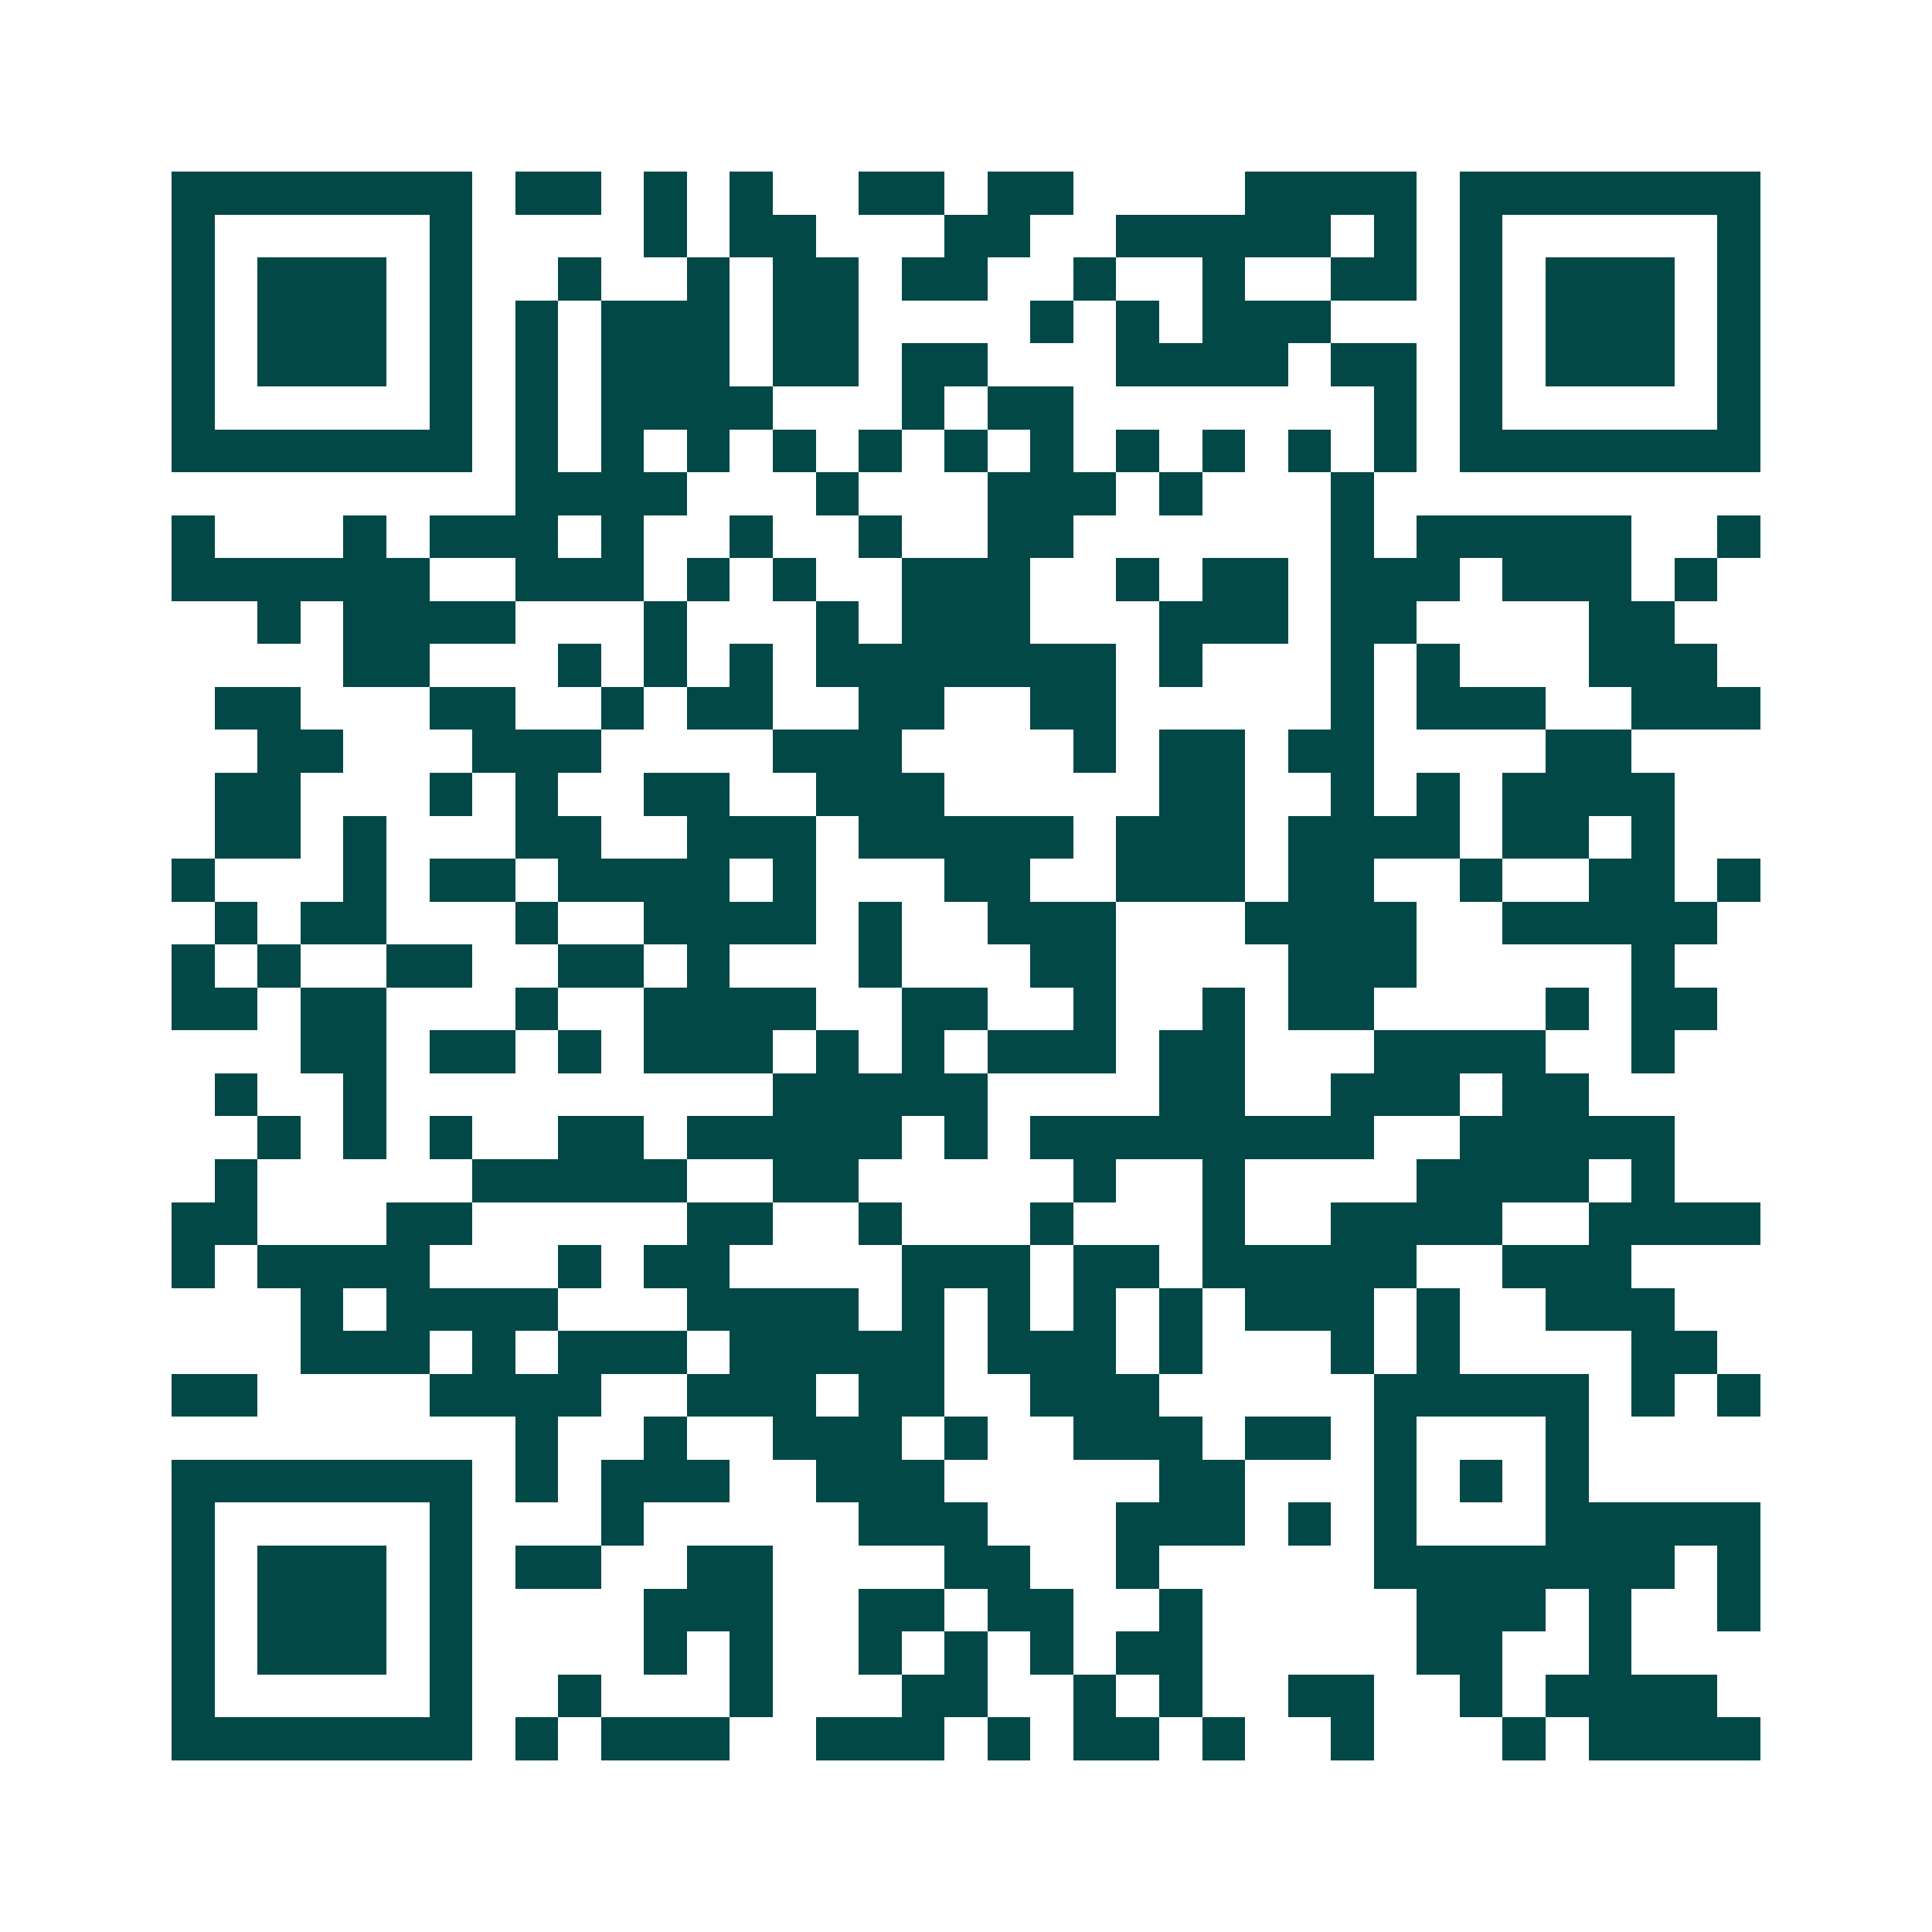 <svg xmlns="http://www.w3.org/2000/svg" width="200" height="200" viewBox="0 0 45 45" shape-rendering="crispEdges"><path fill="#ffffff" d="M0 0h45v45H0z"/><path stroke="#014847" d="M4 4.5h7m1 0h2m1 0h1m1 0h1m2 0h2m1 0h2m4 0h4m1 0h7M4 5.5h1m5 0h1m4 0h1m1 0h2m3 0h2m2 0h5m1 0h1m1 0h1m5 0h1M4 6.5h1m1 0h3m1 0h1m2 0h1m2 0h1m1 0h2m1 0h2m2 0h1m2 0h1m2 0h2m1 0h1m1 0h3m1 0h1M4 7.5h1m1 0h3m1 0h1m1 0h1m1 0h3m1 0h2m4 0h1m1 0h1m1 0h3m3 0h1m1 0h3m1 0h1M4 8.5h1m1 0h3m1 0h1m1 0h1m1 0h3m1 0h2m1 0h2m3 0h4m1 0h2m1 0h1m1 0h3m1 0h1M4 9.5h1m5 0h1m1 0h1m1 0h4m3 0h1m1 0h2m7 0h1m1 0h1m5 0h1M4 10.5h7m1 0h1m1 0h1m1 0h1m1 0h1m1 0h1m1 0h1m1 0h1m1 0h1m1 0h1m1 0h1m1 0h1m1 0h7M12 11.5h4m3 0h1m3 0h3m1 0h1m3 0h1M4 12.5h1m3 0h1m1 0h3m1 0h1m2 0h1m2 0h1m2 0h2m6 0h1m1 0h5m2 0h1M4 13.5h6m2 0h3m1 0h1m1 0h1m2 0h3m2 0h1m1 0h2m1 0h3m1 0h3m1 0h1M6 14.5h1m1 0h4m3 0h1m3 0h1m1 0h3m3 0h3m1 0h2m4 0h2M8 15.5h2m3 0h1m1 0h1m1 0h1m1 0h7m1 0h1m3 0h1m1 0h1m3 0h3M5 16.5h2m3 0h2m2 0h1m1 0h2m2 0h2m2 0h2m5 0h1m1 0h3m2 0h3M6 17.5h2m3 0h3m4 0h3m4 0h1m1 0h2m1 0h2m4 0h2M5 18.5h2m3 0h1m1 0h1m2 0h2m2 0h3m5 0h2m2 0h1m1 0h1m1 0h4M5 19.5h2m1 0h1m3 0h2m2 0h3m1 0h5m1 0h3m1 0h4m1 0h2m1 0h1M4 20.5h1m3 0h1m1 0h2m1 0h4m1 0h1m3 0h2m2 0h3m1 0h2m2 0h1m2 0h2m1 0h1M5 21.5h1m1 0h2m3 0h1m2 0h4m1 0h1m2 0h3m3 0h4m2 0h5M4 22.5h1m1 0h1m2 0h2m2 0h2m1 0h1m3 0h1m3 0h2m4 0h3m5 0h1M4 23.5h2m1 0h2m3 0h1m2 0h4m2 0h2m2 0h1m2 0h1m1 0h2m4 0h1m1 0h2M7 24.5h2m1 0h2m1 0h1m1 0h3m1 0h1m1 0h1m1 0h3m1 0h2m3 0h4m2 0h1M5 25.5h1m2 0h1m9 0h5m4 0h2m2 0h3m1 0h2M6 26.5h1m1 0h1m1 0h1m2 0h2m1 0h5m1 0h1m1 0h8m2 0h5M5 27.5h1m5 0h5m2 0h2m5 0h1m2 0h1m4 0h4m1 0h1M4 28.5h2m3 0h2m5 0h2m2 0h1m3 0h1m3 0h1m2 0h4m2 0h4M4 29.5h1m1 0h4m3 0h1m1 0h2m4 0h3m1 0h2m1 0h5m2 0h3M7 30.5h1m1 0h4m3 0h4m1 0h1m1 0h1m1 0h1m1 0h1m1 0h3m1 0h1m2 0h3M7 31.5h3m1 0h1m1 0h3m1 0h5m1 0h3m1 0h1m3 0h1m1 0h1m4 0h2M4 32.5h2m4 0h4m2 0h3m1 0h2m2 0h3m5 0h5m1 0h1m1 0h1M12 33.5h1m2 0h1m2 0h3m1 0h1m2 0h3m1 0h2m1 0h1m3 0h1M4 34.5h7m1 0h1m1 0h3m2 0h3m5 0h2m3 0h1m1 0h1m1 0h1M4 35.5h1m5 0h1m3 0h1m5 0h3m3 0h3m1 0h1m1 0h1m3 0h5M4 36.5h1m1 0h3m1 0h1m1 0h2m2 0h2m4 0h2m2 0h1m5 0h7m1 0h1M4 37.5h1m1 0h3m1 0h1m4 0h3m2 0h2m1 0h2m2 0h1m5 0h3m1 0h1m2 0h1M4 38.5h1m1 0h3m1 0h1m4 0h1m1 0h1m2 0h1m1 0h1m1 0h1m1 0h2m5 0h2m2 0h1M4 39.5h1m5 0h1m2 0h1m3 0h1m3 0h2m2 0h1m1 0h1m2 0h2m2 0h1m1 0h4M4 40.5h7m1 0h1m1 0h3m2 0h3m1 0h1m1 0h2m1 0h1m2 0h1m3 0h1m1 0h4"/></svg>
